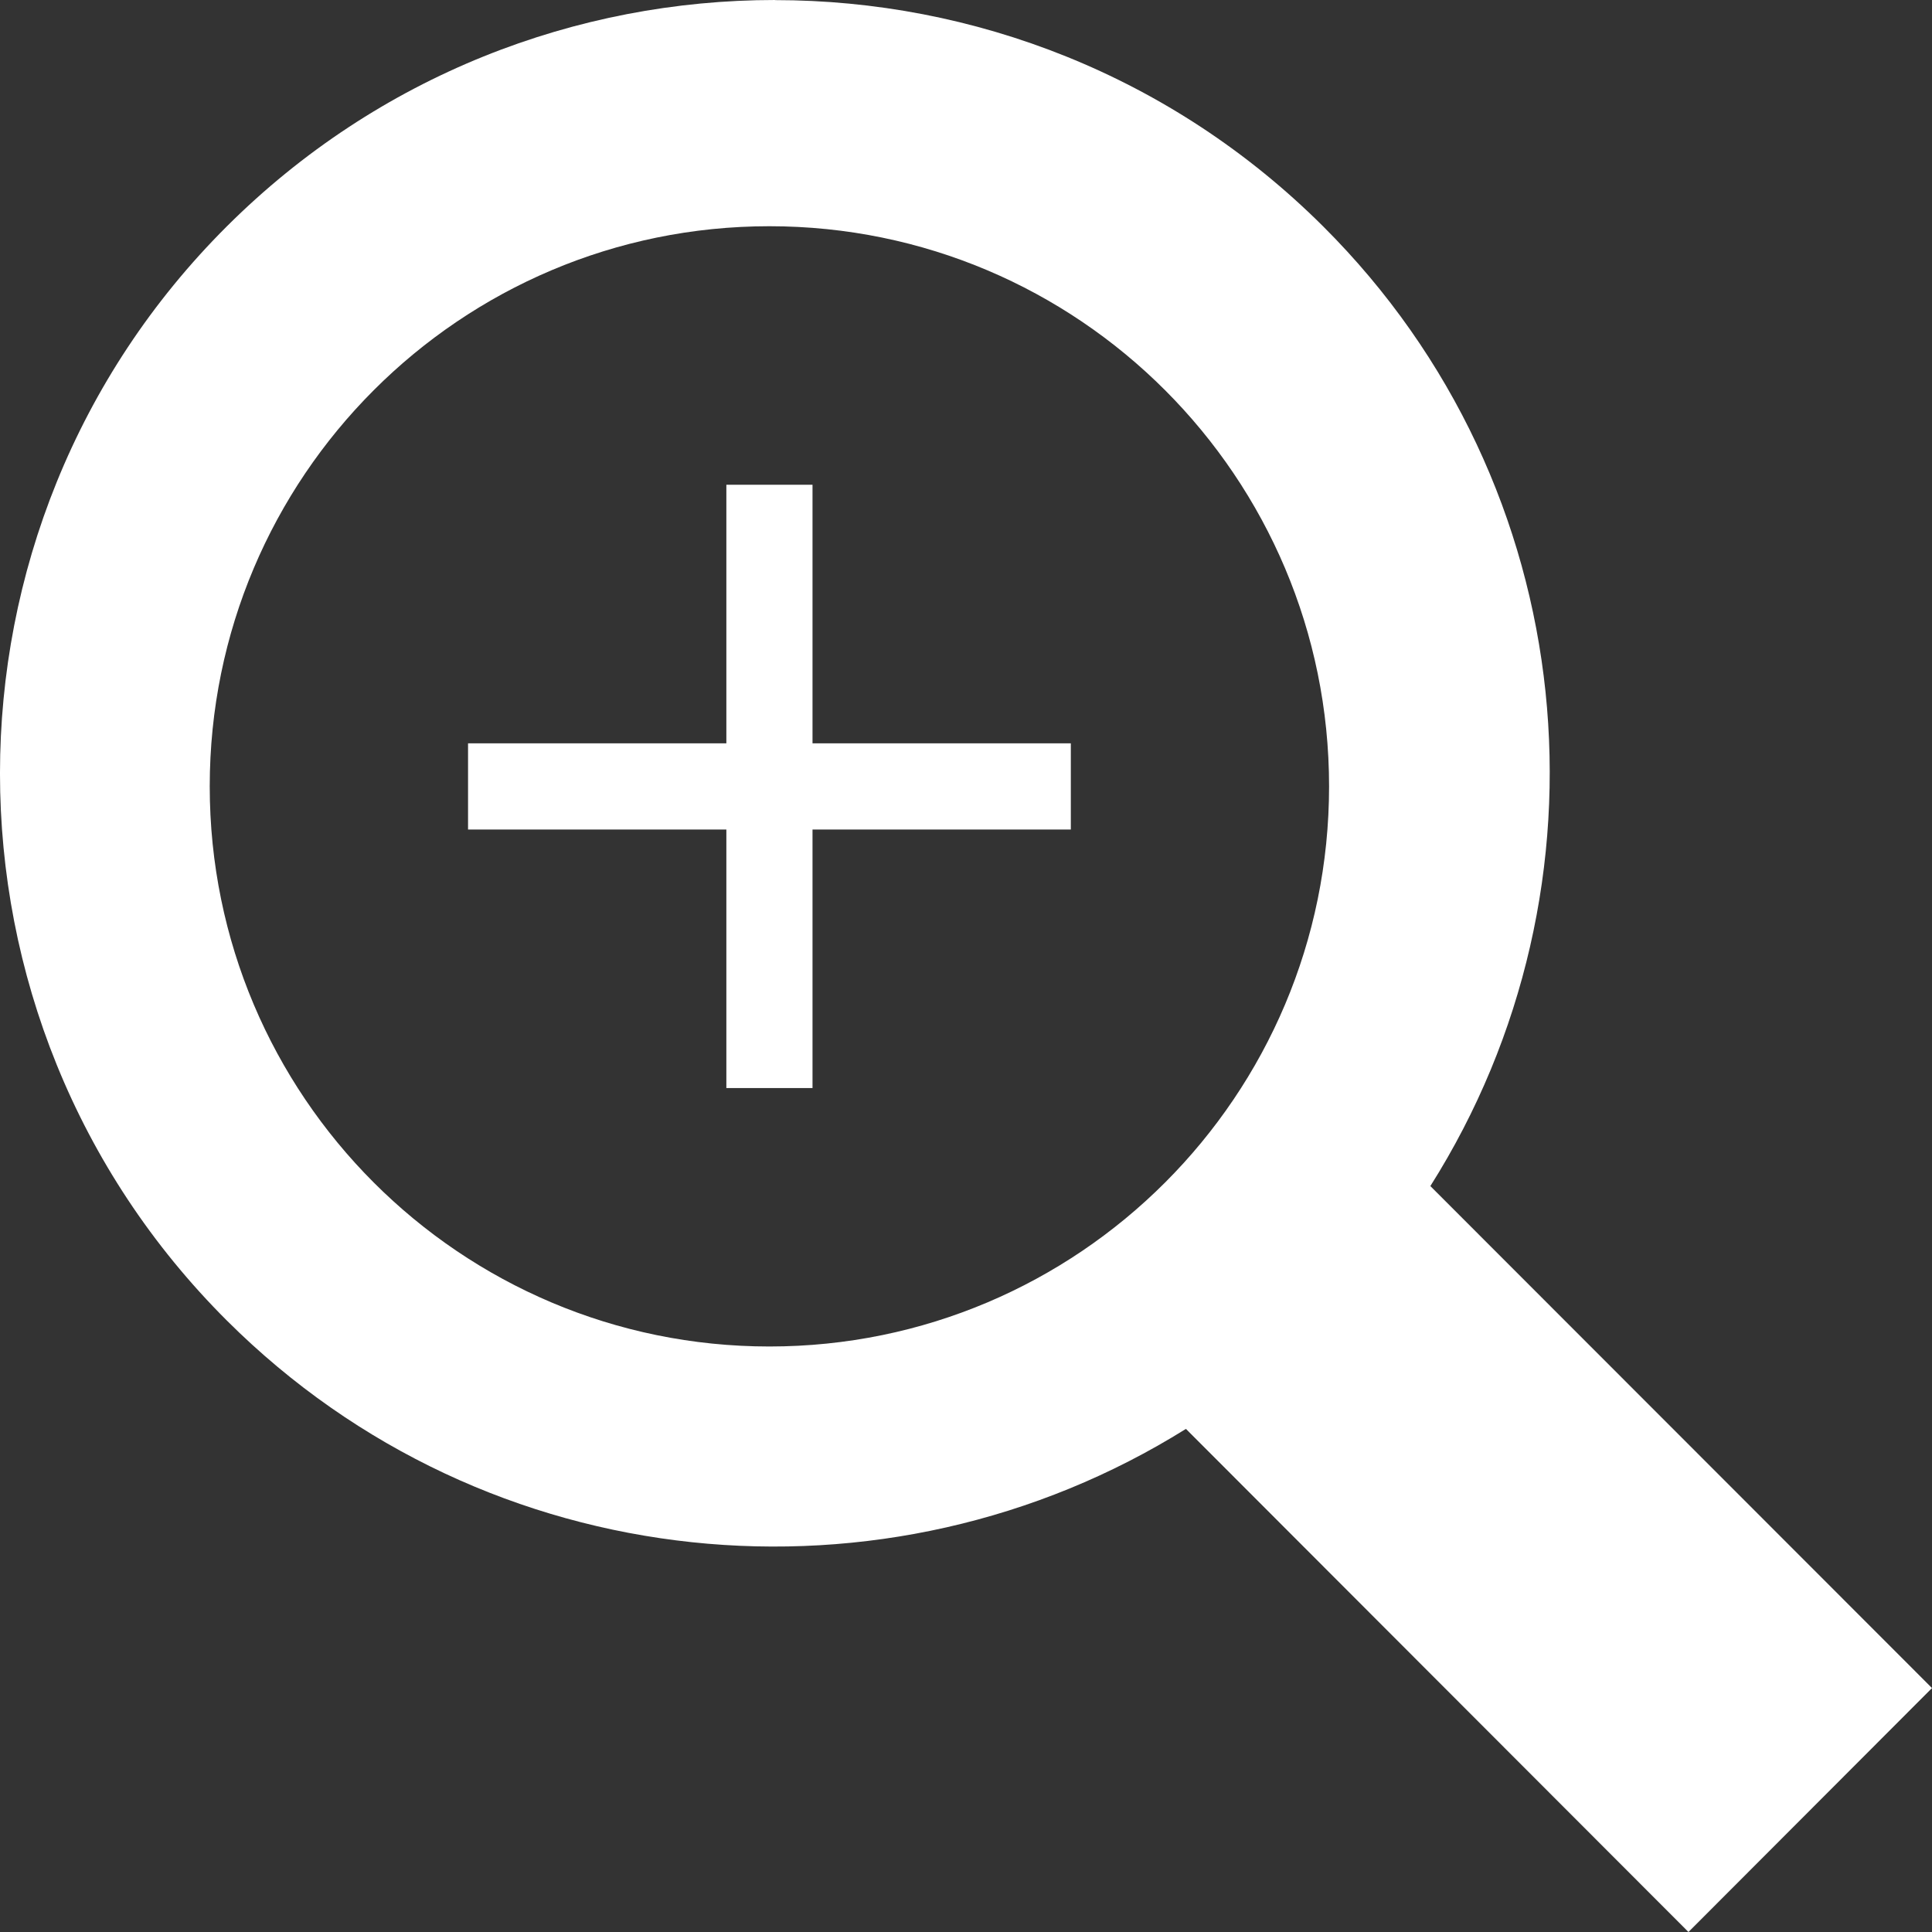 <svg width="54" height="54" viewBox="0 0 54 54" fill="none" xmlns="http://www.w3.org/2000/svg">
<rect x="0" y="0" width="54" height="54" fill="#333333" stroke="none"/>
<path fill-rule="evenodd" clip-rule="evenodd" d="M21.661 0C16.117 0 10.575 2.107 6.344 6.323C-2.115 14.753 -2.115 28.48 6.344 36.913C13.621 44.166 24.783 45.164 33.147 39.938L47.193 54L54 47.182L39.979 33.151C45.264 24.795 44.275 13.595 36.981 6.326C32.75 2.11 27.204 0.003 21.66 0.003L21.661 0ZM21.505 6.323C30.145 6.323 37.148 13.333 37.148 21.979C37.148 30.626 30.145 37.635 21.505 37.635C12.866 37.635 5.862 30.626 5.862 21.979C5.862 13.333 12.866 6.323 21.505 6.323ZM20.302 20.776V13.549H22.71V20.776H29.93V23.185H22.71V30.411H20.302V23.185H13.082V20.776H20.302Z" fill="white"/>
</svg>
